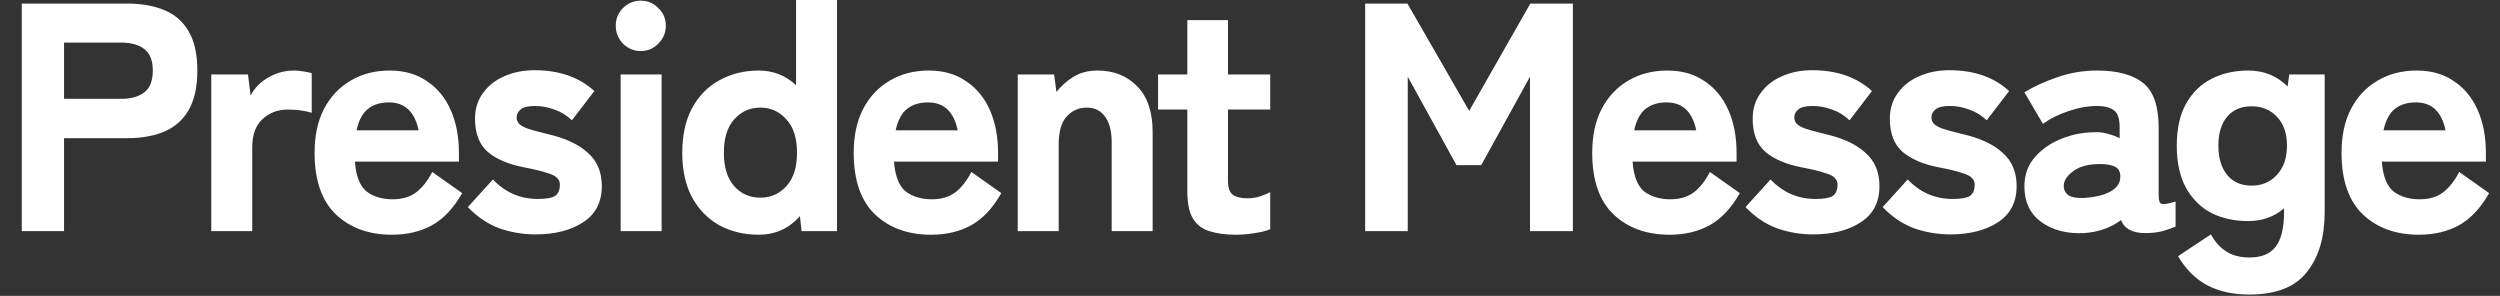 <svg width="769" height="91" viewBox="0 0 769 91" fill="none" xmlns="http://www.w3.org/2000/svg">
<rect x="0" y="0" width="769" height="91" fill="#333333" stroke="none"/>
<path d="M6.7 71.1L6.7 1.1L39.1 1.1C43.5 1.1 47.3 1.766 50.5 3.1C53.767 4.433 56.267 6.6 58 9.6C59.8 12.6 60.7 16.633 60.7 21.7C60.7 26.766 59.8 30.833 58 33.9C56.267 36.9 53.767 39.1 50.5 40.5C47.3 41.833 43.5 42.5 39.1 42.5L19.7 42.5L19.7 71.1H6.7ZM19.7 30.4L37.3 30.4C40.3 30.4 42.667 29.733 44.4 28.4C46.133 27.066 47 24.833 47 21.7C47 18.633 46.133 16.433 44.4 15.1C42.667 13.766 40.3 13.1 37.3 13.1L19.7 13.1V30.4ZM64.984 71.1L64.984 22.9H76.284L77.084 29.4C78.284 27.066 80.117 25.2 82.584 23.8C85.05 22.4 87.65 21.7 90.384 21.7C91.517 21.7 92.55 21.8 93.484 22C94.417 22.133 95.217 22.3 95.884 22.5V34.7C94.884 34.366 93.817 34.133 92.684 34C91.55 33.8 90.15 33.7 88.484 33.7C85.417 33.7 82.817 34.7 80.684 36.7C78.617 38.633 77.584 41.5 77.584 45.3V71.1H64.984ZM120.565 72.2C113.498 72.2 107.765 70.133 103.365 66C98.965 61.8 96.765 55.466 96.765 47C96.765 41.733 97.731 37.233 99.665 33.5C101.665 29.7 104.398 26.8 107.865 24.8C111.332 22.733 115.332 21.7 119.865 21.7C124.398 21.7 128.232 22.8 131.365 25C134.565 27.133 136.998 30.1 138.665 33.9C140.332 37.7 141.165 42.066 141.165 47V49.7L109.165 49.7C109.498 54.166 110.698 57.233 112.765 58.9C114.898 60.5 117.565 61.3 120.765 61.3C123.698 61.3 126.098 60.6 127.965 59.2C129.832 57.8 131.498 55.7 132.965 52.9L142.165 59.4C139.565 64 136.465 67.3 132.865 69.3C129.332 71.233 125.232 72.2 120.565 72.2ZM109.665 40.1L128.765 40.1C127.565 34.366 124.532 31.5 119.665 31.5C116.998 31.5 114.832 32.166 113.165 33.5C111.498 34.833 110.332 37.033 109.665 40.1ZM164.718 72.1C160.851 72.1 157.118 71.466 153.518 70.2C149.985 68.866 146.785 66.7 143.918 63.7L151.618 55.2C155.418 59.2 160.018 61.2 165.418 61.2C167.951 61.2 169.718 60.9 170.718 60.3C171.718 59.633 172.218 58.433 172.218 56.7C172.218 55.966 171.951 55.333 171.418 54.8C170.951 54.2 169.918 53.666 168.318 53.2C166.785 52.666 164.451 52.1 161.318 51.5C156.451 50.566 152.685 48.966 150.018 46.7C147.418 44.433 146.118 41.033 146.118 36.5C146.118 33.5 146.918 30.9 148.518 28.7C150.118 26.433 152.285 24.7 155.018 23.5C157.818 22.233 160.951 21.6 164.418 21.6C172.018 21.6 178.151 23.733 182.818 28L175.918 37C174.318 35.466 172.518 34.366 170.518 33.7C168.585 32.966 166.618 32.6 164.618 32.6C162.418 32.6 160.918 32.966 160.118 33.7C159.318 34.366 158.918 35.166 158.918 36.1C158.918 36.766 159.118 37.366 159.518 37.9C159.918 38.433 160.785 38.966 162.118 39.5C163.451 39.966 165.518 40.533 168.318 41.2C173.851 42.466 178.018 44.4 180.818 47C183.685 49.533 185.118 52.933 185.118 57.2C185.118 62.2 183.185 65.933 179.318 68.4C175.518 70.866 170.651 72.1 164.718 72.1ZM190.909 71.1V22.9H203.509V71.1H190.909ZM197.109 15.7C194.976 15.7 193.143 14.933 191.609 13.4C190.143 11.866 189.409 10.033 189.409 7.9C189.409 5.766 190.143 3.966 191.609 2.5C193.143 0.966 194.976 0.2 197.109 0.2C199.243 0.2 201.043 0.966 202.509 2.5C204.043 3.966 204.809 5.766 204.809 7.9C204.809 10.033 204.043 11.866 202.509 13.4C201.043 14.933 199.243 15.7 197.109 15.7ZM233.363 72.2C228.896 72.2 224.863 71.233 221.262 69.3C217.729 67.3 214.929 64.433 212.863 60.7C210.863 56.9 209.862 52.333 209.862 47C209.862 41.6 210.863 37.033 212.863 33.3C214.929 29.5 217.729 26.633 221.262 24.7C224.863 22.7 228.896 21.7 233.363 21.7C237.829 21.7 241.663 23.2 244.863 26.2V-0L257.463 -0V71.1H246.563L246.063 66.5C242.663 70.3 238.429 72.2 233.363 72.2ZM233.863 60.8C237.063 60.8 239.729 59.633 241.863 57.3C244.063 54.9 245.163 51.466 245.163 47C245.163 42.466 244.063 39.033 241.863 36.7C239.729 34.3 237.063 33.1 233.863 33.1C230.663 33.1 227.996 34.3 225.863 36.7C223.729 39.033 222.663 42.466 222.663 47C222.663 51.466 223.729 54.9 225.863 57.3C227.996 59.633 230.663 60.8 233.863 60.8ZM286.401 72.2C279.334 72.2 273.601 70.133 269.201 66C264.801 61.8 262.601 55.466 262.601 47C262.601 41.733 263.567 37.233 265.501 33.5C267.501 29.7 270.234 26.8 273.701 24.8C277.167 22.733 281.167 21.7 285.701 21.7C290.234 21.7 294.067 22.8 297.201 25C300.401 27.133 302.834 30.1 304.501 33.9C306.167 37.7 307.001 42.066 307.001 47V49.7L275.001 49.7C275.334 54.166 276.534 57.233 278.601 58.9C280.734 60.5 283.401 61.3 286.601 61.3C289.534 61.3 291.934 60.6 293.801 59.2C295.667 57.8 297.334 55.7 298.801 52.9L308.001 59.4C305.401 64 302.301 67.3 298.701 69.3C295.167 71.233 291.067 72.2 286.401 72.2ZM275.501 40.1L294.601 40.1C293.401 34.366 290.367 31.5 285.501 31.5C282.834 31.5 280.667 32.166 279.001 33.5C277.334 34.833 276.167 37.033 275.501 40.1ZM313.054 71.1V22.9L324.254 22.9L324.954 28.3C326.287 26.566 327.987 25.033 330.054 23.7C332.187 22.366 334.687 21.7 337.554 21.7C342.554 21.7 346.621 23.3 349.754 26.5C352.954 29.7 354.554 34.433 354.554 40.7V71.1H341.954V43.8C341.954 40.266 341.254 37.6 339.854 35.8C338.521 34 336.687 33.1 334.354 33.1C331.821 33.1 329.721 34.033 328.054 35.9C326.454 37.7 325.654 40.566 325.654 44.5V71.1H313.054ZM380.223 72.2C377.023 72.2 374.29 71.833 372.023 71.1C369.823 70.433 368.123 69.133 366.923 67.2C365.79 65.266 365.223 62.533 365.223 59V33.7H356.223V22.9L365.223 22.9V6.2L377.723 6.2V22.9L390.723 22.9V33.7H377.723V55.7C377.723 57.766 378.223 59.166 379.223 59.9C380.29 60.633 381.79 61 383.723 61C385.057 61 386.357 60.8 387.623 60.4C388.957 59.933 389.99 59.5 390.723 59.1V70.5C389.457 71.033 387.857 71.433 385.923 71.7C384.057 72.033 382.157 72.2 380.223 72.2ZM419.923 71.1V1.1L432.923 1.1L451.923 34.1L470.723 1.1L483.823 1.1V71.1H470.623V23.6L455.623 50.8H448.023L433.023 23.6V71.1H419.923ZM513.569 72.2C506.502 72.2 500.769 70.133 496.369 66C491.969 61.8 489.769 55.466 489.769 47C489.769 41.733 490.735 37.233 492.669 33.5C494.669 29.7 497.402 26.8 500.869 24.8C504.335 22.733 508.335 21.7 512.869 21.7C517.402 21.7 521.235 22.8 524.369 25C527.569 27.133 530.002 30.1 531.669 33.9C533.335 37.7 534.169 42.066 534.169 47V49.7L502.169 49.7C502.502 54.166 503.702 57.233 505.769 58.9C507.902 60.5 510.569 61.3 513.769 61.3C516.702 61.3 519.102 60.6 520.969 59.2C522.835 57.8 524.502 55.7 525.969 52.9L535.169 59.4C532.569 64 529.469 67.3 525.869 69.3C522.335 71.233 518.235 72.2 513.569 72.2ZM502.669 40.1L521.769 40.1C520.569 34.366 517.535 31.5 512.669 31.5C510.002 31.5 507.835 32.166 506.169 33.5C504.502 34.833 503.335 37.033 502.669 40.1ZM557.722 72.1C553.855 72.1 550.122 71.466 546.522 70.2C542.989 68.866 539.789 66.7 536.922 63.7L544.622 55.2C548.422 59.2 553.022 61.2 558.422 61.2C560.955 61.2 562.722 60.9 563.722 60.3C564.722 59.633 565.222 58.433 565.222 56.7C565.222 55.966 564.955 55.333 564.422 54.8C563.955 54.2 562.922 53.666 561.322 53.2C559.789 52.666 557.455 52.1 554.322 51.5C549.455 50.566 545.689 48.966 543.022 46.7C540.422 44.433 539.122 41.033 539.122 36.5C539.122 33.5 539.922 30.9 541.522 28.7C543.122 26.433 545.289 24.7 548.022 23.5C550.822 22.233 553.955 21.6 557.422 21.6C565.022 21.6 571.155 23.733 575.822 28L568.922 37C567.322 35.466 565.522 34.366 563.522 33.7C561.589 32.966 559.622 32.6 557.622 32.6C555.422 32.6 553.922 32.966 553.122 33.7C552.322 34.366 551.922 35.166 551.922 36.1C551.922 36.766 552.122 37.366 552.522 37.9C552.922 38.433 553.789 38.966 555.122 39.5C556.455 39.966 558.522 40.533 561.322 41.2C566.855 42.466 571.022 44.4 573.822 47C576.689 49.533 578.122 52.933 578.122 57.2C578.122 62.2 576.189 65.933 572.322 68.4C568.522 70.866 563.655 72.1 557.722 72.1ZM599.913 72.1C596.047 72.1 592.313 71.466 588.713 70.2C585.18 68.866 581.98 66.7 579.113 63.7L586.813 55.2C590.613 59.2 595.213 61.2 600.613 61.2C603.147 61.2 604.913 60.9 605.913 60.3C606.913 59.633 607.413 58.433 607.413 56.7C607.413 55.966 607.147 55.333 606.613 54.8C606.147 54.2 605.113 53.666 603.513 53.2C601.98 52.666 599.647 52.1 596.513 51.5C591.647 50.566 587.88 48.966 585.213 46.7C582.613 44.433 581.313 41.033 581.313 36.5C581.313 33.5 582.113 30.9 583.713 28.7C585.313 26.433 587.48 24.7 590.213 23.5C593.013 22.233 596.147 21.6 599.613 21.6C607.213 21.6 613.347 23.733 618.013 28L611.113 37C609.513 35.466 607.713 34.366 605.713 33.7C603.78 32.966 601.813 32.6 599.813 32.6C597.613 32.6 596.113 32.966 595.313 33.7C594.513 34.366 594.113 35.166 594.113 36.1C594.113 36.766 594.313 37.366 594.713 37.9C595.113 38.433 595.98 38.966 597.313 39.5C598.647 39.966 600.713 40.533 603.513 41.2C609.047 42.466 613.213 44.4 616.013 47C618.88 49.533 620.313 52.933 620.313 57.2C620.313 62.2 618.38 65.933 614.513 68.4C610.713 70.866 605.847 72.1 599.913 72.1ZM641.105 71.7C635.838 71.966 631.438 70.833 627.905 68.3C624.438 65.766 622.705 62.1 622.705 57.3C622.705 53.9 623.705 51 625.705 48.6C627.771 46.133 630.405 44.233 633.605 42.9C636.871 41.5 640.238 40.766 643.705 40.7C645.238 40.566 646.705 40.7 648.105 41.1C649.505 41.433 650.805 41.9 652.005 42.5V39.3C652.005 36.5 651.405 34.7 650.205 33.9C649.005 33.033 647.305 32.6 645.105 32.6C642.238 32.6 639.271 33.133 636.205 34.2C633.205 35.2 630.605 36.5 628.405 38.1L622.705 28.4C625.505 26.666 628.838 25.133 632.705 23.8C636.638 22.4 640.771 21.7 645.105 21.7C651.305 21.7 656.005 22.966 659.205 25.5C662.405 28.033 664.005 32.633 664.005 39.3V60.3C664.005 61.7 664.305 62.5 664.905 62.7C665.571 62.9 667.005 62.666 669.205 62V69.7C668.138 70.166 666.805 70.633 665.205 71.1C663.605 71.5 661.838 71.7 659.905 71.7C655.971 71.7 653.471 70.366 652.405 67.7C649.338 70.033 645.571 71.366 641.105 71.7ZM640.805 60.9C644.338 60.7 647.138 60.033 649.205 58.9C651.338 57.7 652.338 56.066 652.205 54C652.138 52.466 651.371 51.466 649.905 51C648.505 50.533 646.771 50.366 644.705 50.5C641.638 50.633 639.205 51.433 637.405 52.9C635.605 54.3 634.738 55.8 634.805 57.4C634.871 58.533 635.371 59.433 636.305 60.1C637.305 60.7 638.805 60.966 640.805 60.9ZM691.97 90.6C686.836 90.6 682.47 89.633 678.87 87.7C675.336 85.833 672.37 82.866 669.97 78.8L680.07 72.1C681.403 74.5 683.003 76.266 684.87 77.4C686.736 78.6 689.103 79.2 691.97 79.2C695.636 79.2 698.303 78.1 699.97 75.9C701.703 73.7 702.57 70.133 702.57 65.2V64.1C699.503 66.7 695.836 68 691.57 68C687.303 68 683.503 67.166 680.17 65.5C676.903 63.766 674.303 61.166 672.37 57.7C670.503 54.233 669.57 49.933 669.57 44.8C669.57 39.666 670.503 35.4 672.37 32C674.303 28.533 676.903 25.966 680.17 24.3C683.503 22.566 687.303 21.7 691.57 21.7C696.37 21.7 700.403 23.333 703.67 26.6L704.17 22.9H715.07V65.2C715.07 73 713.236 79.166 709.57 83.7C705.97 88.3 700.103 90.6 691.97 90.6ZM692.57 57.1C695.77 57.1 698.37 56 700.37 53.8C702.436 51.6 703.47 48.6 703.47 44.8C703.47 41 702.436 38.033 700.37 35.9C698.37 33.766 695.77 32.7 692.57 32.7C689.37 32.7 686.87 33.766 685.07 35.9C683.27 38.033 682.37 41 682.37 44.8C682.37 48.6 683.27 51.6 685.07 53.8C686.87 56 689.37 57.1 692.57 57.1ZM744.057 72.2C736.99 72.2 731.257 70.133 726.857 66C722.457 61.8 720.257 55.466 720.257 47C720.257 41.733 721.224 37.233 723.157 33.5C725.157 29.7 727.89 26.8 731.357 24.8C734.824 22.733 738.824 21.7 743.357 21.7C747.89 21.7 751.724 22.8 754.857 25C758.057 27.133 760.49 30.1 762.157 33.9C763.824 37.7 764.657 42.066 764.657 47V49.7H732.657C732.99 54.166 734.19 57.233 736.257 58.9C738.39 60.5 741.057 61.3 744.257 61.3C747.19 61.3 749.59 60.6 751.457 59.2C753.324 57.8 754.99 55.7 756.457 52.9L765.657 59.4C763.057 64 759.957 67.3 756.357 69.3C752.824 71.233 748.724 72.2 744.057 72.2ZM733.157 40.1H752.257C751.057 34.366 748.024 31.5 743.157 31.5C740.49 31.5 738.324 32.166 736.657 33.5C734.99 34.833 733.824 37.033 733.157 40.1Z" fill="white"/>
</svg>
